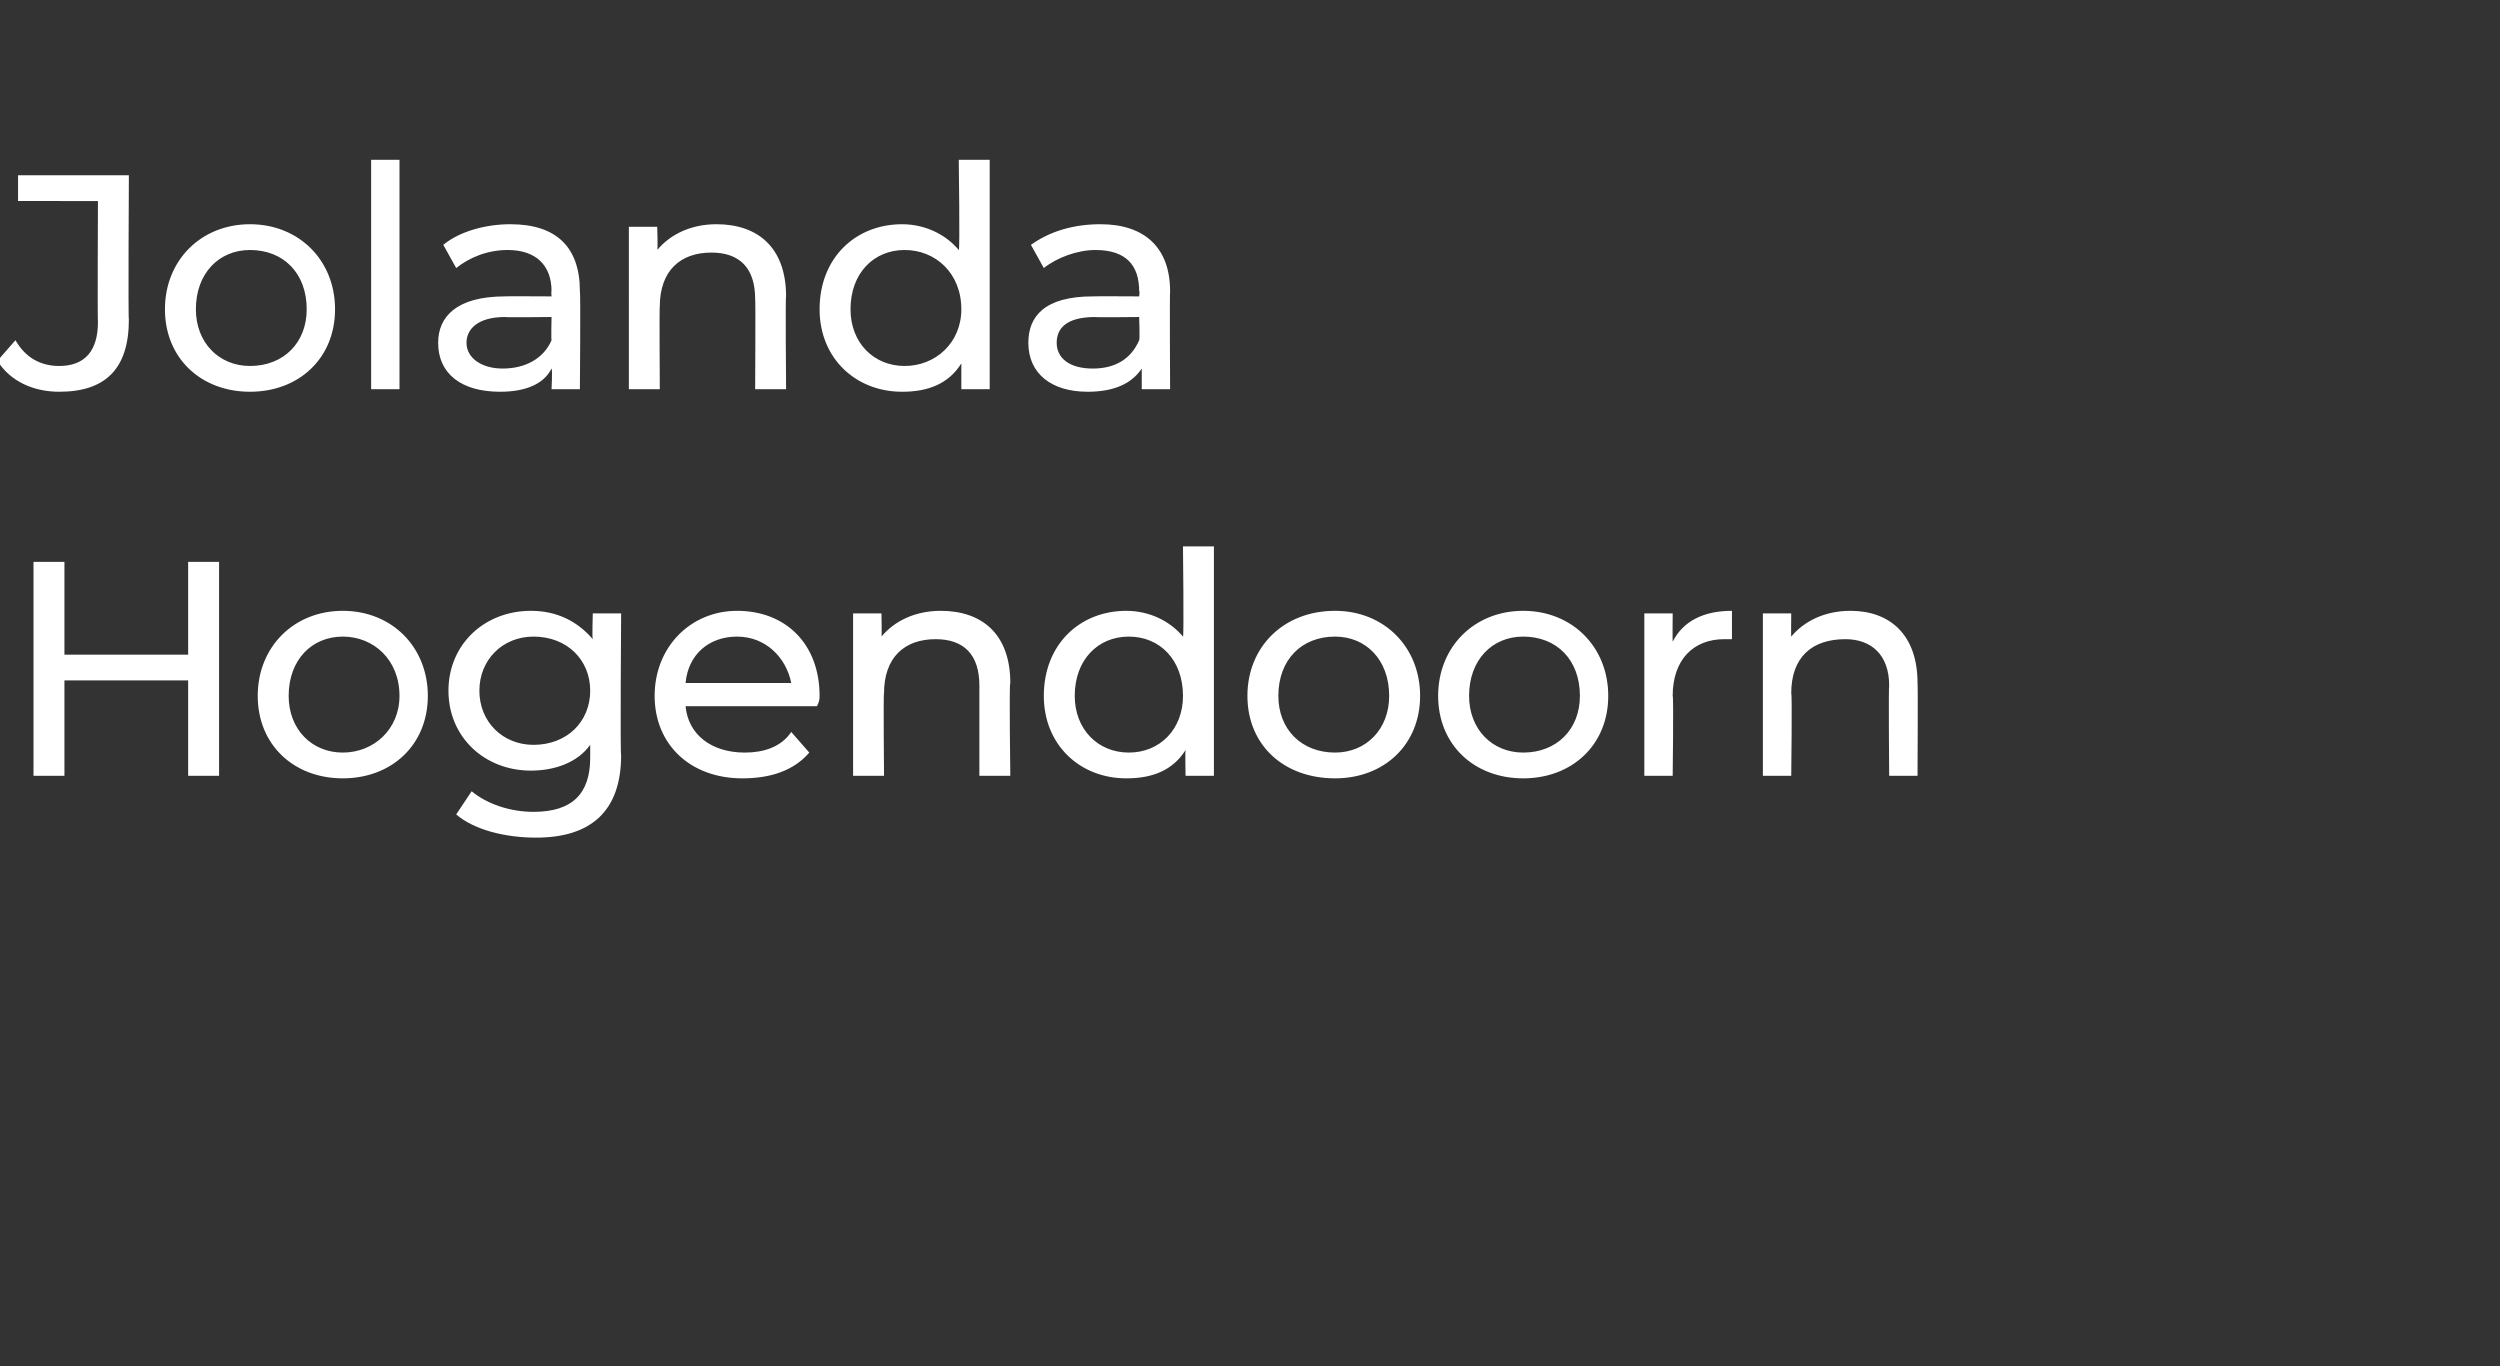 <?xml version="1.0" standalone="no"?><!DOCTYPE svg PUBLIC "-//W3C//DTD SVG 1.1//EN" "http://www.w3.org/Graphics/SVG/1.1/DTD/svg11.dtd"><svg xmlns="http://www.w3.org/2000/svg" version="1.1" width="97px" height="53px" viewBox="0 -1 97 53" style="top:-1px"><rect x="0" y="-1" width="97" height="53" fill="#333333" stroke="none"/><desc>Jolanda Hogendoorn</desc><defs/><g id="Polygon27399"><path d="m8.5 20.8v8.3H7.3v-3.7H2.5v3.7H1.3v-8.3h1.2v3.6h4.8v-3.6h1.2zM10 26c0-1.9 1.4-3.3 3.3-3.3c1.9 0 3.3 1.4 3.3 3.3c0 1.9-1.4 3.2-3.3 3.2c-1.9 0-3.3-1.3-3.3-3.2zm5.5 0c0-1.4-1-2.3-2.2-2.3c-1.2 0-2.1.9-2.1 2.3c0 1.3.9 2.2 2.1 2.2c1.2 0 2.2-.9 2.2-2.2zm8.6-3.2s-.04 5.49 0 5.5c0 2.2-1.2 3.2-3.3 3.2c-1.2 0-2.4-.3-3.1-.9l.6-.9c.6.5 1.5.8 2.4.8c1.5 0 2.2-.7 2.2-2.1v-.5c-.5.7-1.4 1-2.3 1c-1.8 0-3.2-1.3-3.2-3.1c0-1.8 1.4-3.1 3.2-3.1c1 0 1.8.4 2.4 1.1c-.03-.03 0-1 0-1h1.1zm-1.2 3c0-1.2-.9-2.1-2.2-2.1c-1.2 0-2.1.9-2.1 2.1c0 1.2.9 2.1 2.1 2.1c1.3 0 2.2-.9 2.2-2.1zm8.8.6h-5.1c.1 1.1 1 1.8 2.3 1.8c.7 0 1.4-.2 1.8-.8l.7.8c-.6.7-1.5 1-2.6 1c-2 0-3.4-1.3-3.4-3.2c0-1.9 1.4-3.3 3.2-3.3c1.9 0 3.2 1.3 3.2 3.3c0 .1 0 .2-.1.4zm-5.1-.9h4.1c-.2-1-1-1.8-2.1-1.8c-1.1 0-1.9.7-2 1.8zm12.6 0c-.05-.01 0 3.6 0 3.6H38v-3.5c0-1.2-.6-1.8-1.7-1.8c-1.2 0-2 .7-2 2.1c-.03-.03 0 3.2 0 3.2h-1.2v-6.3h1.1s.02.95 0 .9c.5-.6 1.3-1 2.3-1c1.6 0 2.7.9 2.7 2.8zm7.9-5.3v8.9H46s-.02-.96 0-1c-.5.8-1.3 1.1-2.3 1.1c-1.8 0-3.2-1.3-3.2-3.2c0-2 1.4-3.3 3.2-3.3c.9 0 1.7.4 2.2 1c.04.05 0-3.5 0-3.5h1.2zM45.9 26c0-1.4-.9-2.3-2.1-2.3c-1.2 0-2.1.9-2.1 2.3c0 1.3.9 2.2 2.1 2.2c1.2 0 2.1-.9 2.1-2.2zm2.5 0c0-1.9 1.4-3.3 3.4-3.3c1.9 0 3.3 1.4 3.3 3.3c0 1.9-1.4 3.2-3.3 3.2c-2 0-3.4-1.3-3.4-3.2zm5.5 0c0-1.4-.9-2.3-2.1-2.3c-1.3 0-2.2.9-2.2 2.3c0 1.3.9 2.2 2.2 2.2c1.2 0 2.1-.9 2.1-2.2zm1.9 0c0-1.9 1.4-3.3 3.3-3.3c1.9 0 3.3 1.4 3.3 3.3c0 1.9-1.4 3.2-3.3 3.2c-1.9 0-3.3-1.3-3.3-3.2zm5.5 0c0-1.4-.9-2.3-2.2-2.3c-1.2 0-2.1.9-2.1 2.3c0 1.3.9 2.2 2.1 2.2c1.3 0 2.2-.9 2.2-2.2zm5.9-3.3v1.1h-.3c-1.2 0-2 .8-2 2.2c.04-.02 0 3.1 0 3.1h-1.1v-6.3h1.1s-.01 1.06 0 1.1c.4-.8 1.2-1.2 2.3-1.2zm7.2 2.8c.02-.01 0 3.6 0 3.6h-1.1s-.03-3.48 0-3.5c0-1.2-.7-1.8-1.7-1.8c-1.3 0-2.1.7-2.1 2.1c.04-.03 0 3.2 0 3.2h-1.1v-6.3h1.1s-.01.95 0 .9c.5-.6 1.3-1 2.3-1c1.5 0 2.6.9 2.6 2.8z" stroke="none" fill="#fff"/></g><g id="Polygon27398"><path d="m-.1 13l.7-.8c.4.7 1 1 1.7 1c1 0 1.5-.6 1.5-1.7c-.02.01 0-4.7 0-4.7H.7v-1h4.3s-.03 5.65 0 5.6c0 1.9-.9 2.8-2.7 2.8c-1 0-1.9-.4-2.4-1.2zm6.5-2c0-1.9 1.4-3.3 3.3-3.3c1.9 0 3.3 1.4 3.3 3.3c0 1.9-1.4 3.2-3.3 3.2c-1.9 0-3.3-1.3-3.3-3.2zm5.5 0c0-1.4-.9-2.3-2.2-2.3c-1.2 0-2.1.9-2.1 2.3c0 1.3.9 2.2 2.1 2.2c1.3 0 2.2-.9 2.2-2.2zm2.5-5.8h1.1v8.9h-1.1V5.2zm8.1 5.1c.03.01 0 3.8 0 3.8h-1.1s.04-.79 0-.8c-.3.6-1 .9-2 .9c-1.5 0-2.4-.7-2.4-1.9c0-1 .7-1.8 2.6-1.8c-.04-.01 1.8 0 1.8 0c0 0-.02-.24 0-.2c0-1-.6-1.6-1.7-1.6c-.8 0-1.5.3-2 .7l-.5-.9c.6-.5 1.6-.8 2.6-.8c1.8 0 2.7.9 2.7 2.6zm-1.1 1.9c-.02.01 0-.9 0-.9c0 0-1.79.02-1.8 0c-1.1 0-1.5.5-1.5 1c0 .6.6 1 1.4 1c.9 0 1.6-.4 1.9-1.1zm9.1-1.7c-.03-.01 0 3.6 0 3.6h-1.2s.02-3.48 0-3.5c0-1.2-.6-1.8-1.7-1.8c-1.2 0-2 .7-2 2.1c-.02-.03 0 3.2 0 3.2h-1.2V7.8h1.1s.03.95 0 .9c.5-.6 1.3-1 2.3-1c1.6 0 2.7.9 2.7 2.8zm7.9-5.3v8.9h-1.1v-1c-.5.8-1.3 1.1-2.3 1.1c-1.8 0-3.2-1.3-3.2-3.2c0-2 1.4-3.3 3.2-3.3c.9 0 1.7.4 2.2 1c.05.05 0-3.5 0-3.5h1.2zM37.3 11c0-1.4-1-2.3-2.2-2.3c-1.2 0-2.1.9-2.1 2.3c0 1.3.9 2.2 2.1 2.2c1.2 0 2.2-.9 2.2-2.2zm8.1-.7c-.02.01 0 3.8 0 3.8h-1.1v-.8c-.4.6-1.1.9-2.1.9c-1.4 0-2.3-.7-2.3-1.9c0-1 .6-1.8 2.5-1.8c.01-.01 1.8 0 1.8 0c0 0 .03-.24 0-.2c0-1-.5-1.6-1.7-1.6c-.7 0-1.5.3-2 .7l-.5-.9c.7-.5 1.6-.8 2.7-.8c1.7 0 2.7.9 2.7 2.6zm-1.2 1.9c.03.01 0-.9 0-.9c0 0-1.74.02-1.7 0c-1.2 0-1.5.5-1.5 1c0 .6.5 1 1.4 1c.9 0 1.5-.4 1.8-1.1z" stroke="none" fill="#fff"/></g></svg>
